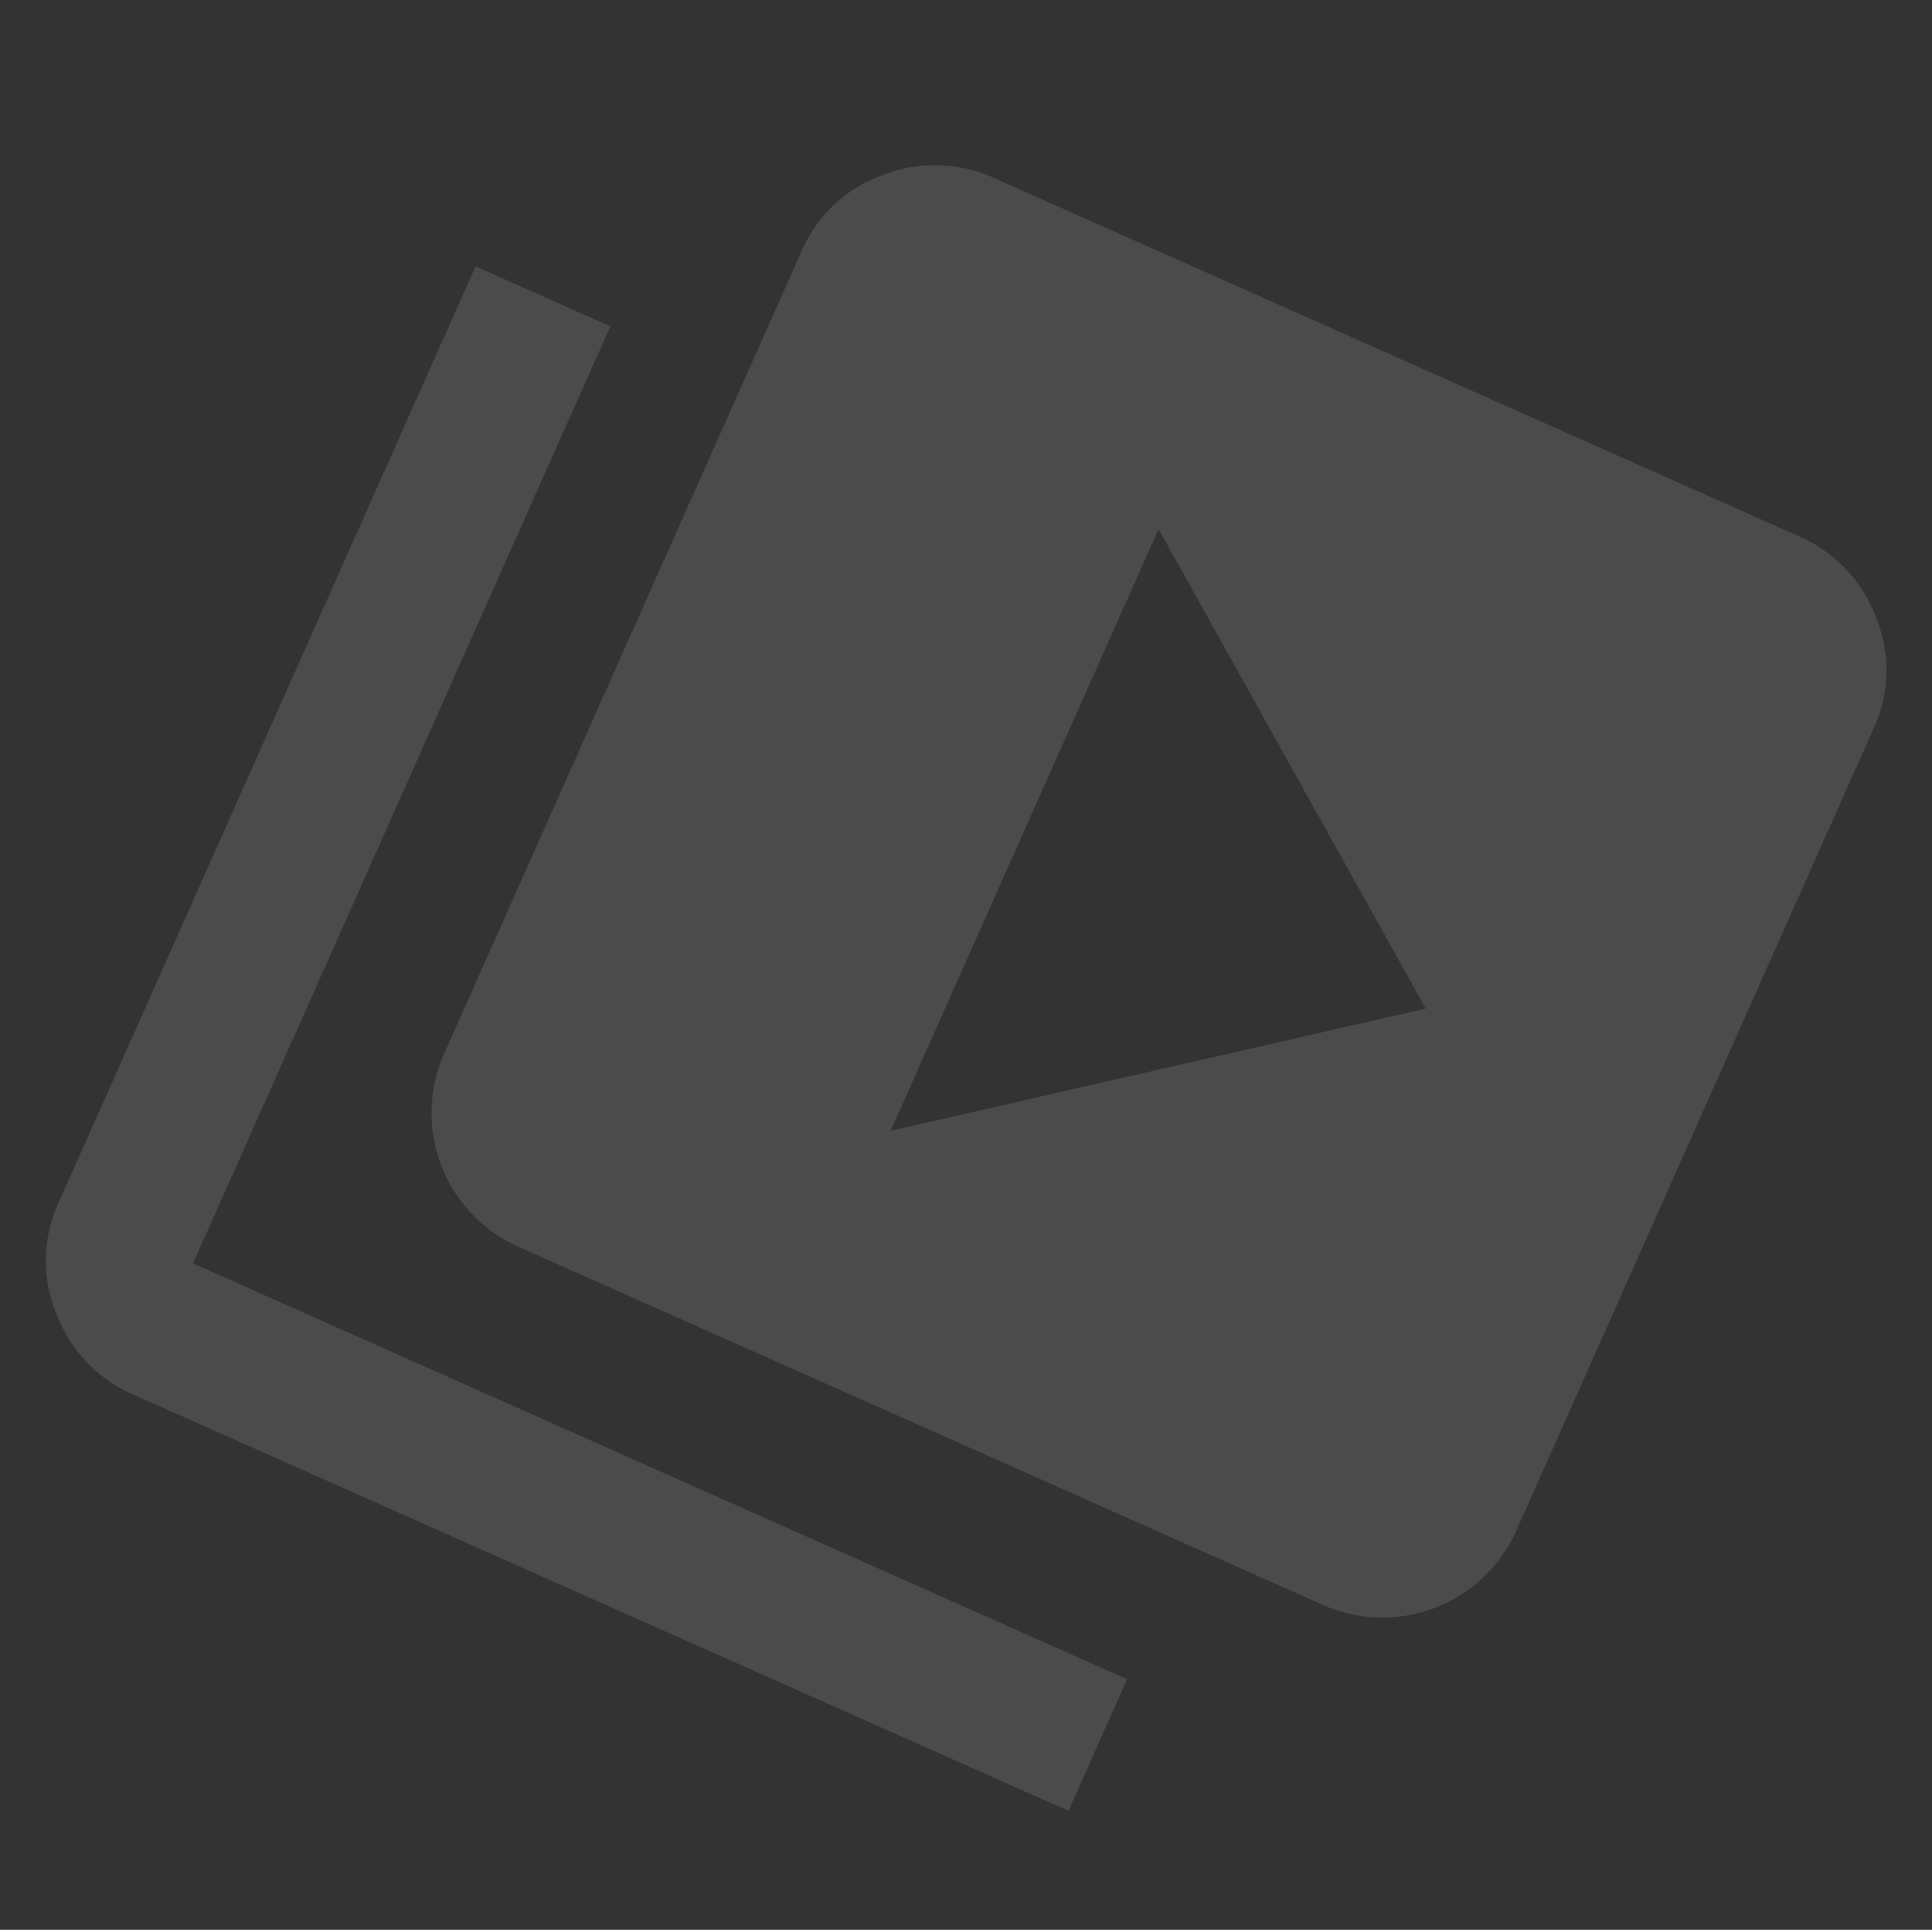<svg xmlns="http://www.w3.org/2000/svg" width="287.006" height="286.748"><rect width="100%" height="100%" fill="#333333" stroke="none"/><path data-name="Path 5650" d="m90.672 48.495-61.998 139.23 138.762 61.79-8.71 19.559-138.762-61.79a21.153 21.153 0 0 1-11.61-12.145 20.565 20.565 0 0 1 .297-16.331L70.649 39.579Zm176.41 31.127a21.153 21.153 0 0 1 11.61 12.143 20.565 20.565 0 0 1-.296 16.329L225.314 227.3a21.756 21.756 0 0 1-28.94 11.107L77.17 185.326a21.756 21.756 0 0 1-11.11-28.941L119.14 37.18a20.565 20.565 0 0 1 11.942-11.145 21.153 21.153 0 0 1 16.794.505Zm-134.78 88.405 79.508-18.161-39.698-71.243Z" fill="#fff" opacity=".12"/></svg>